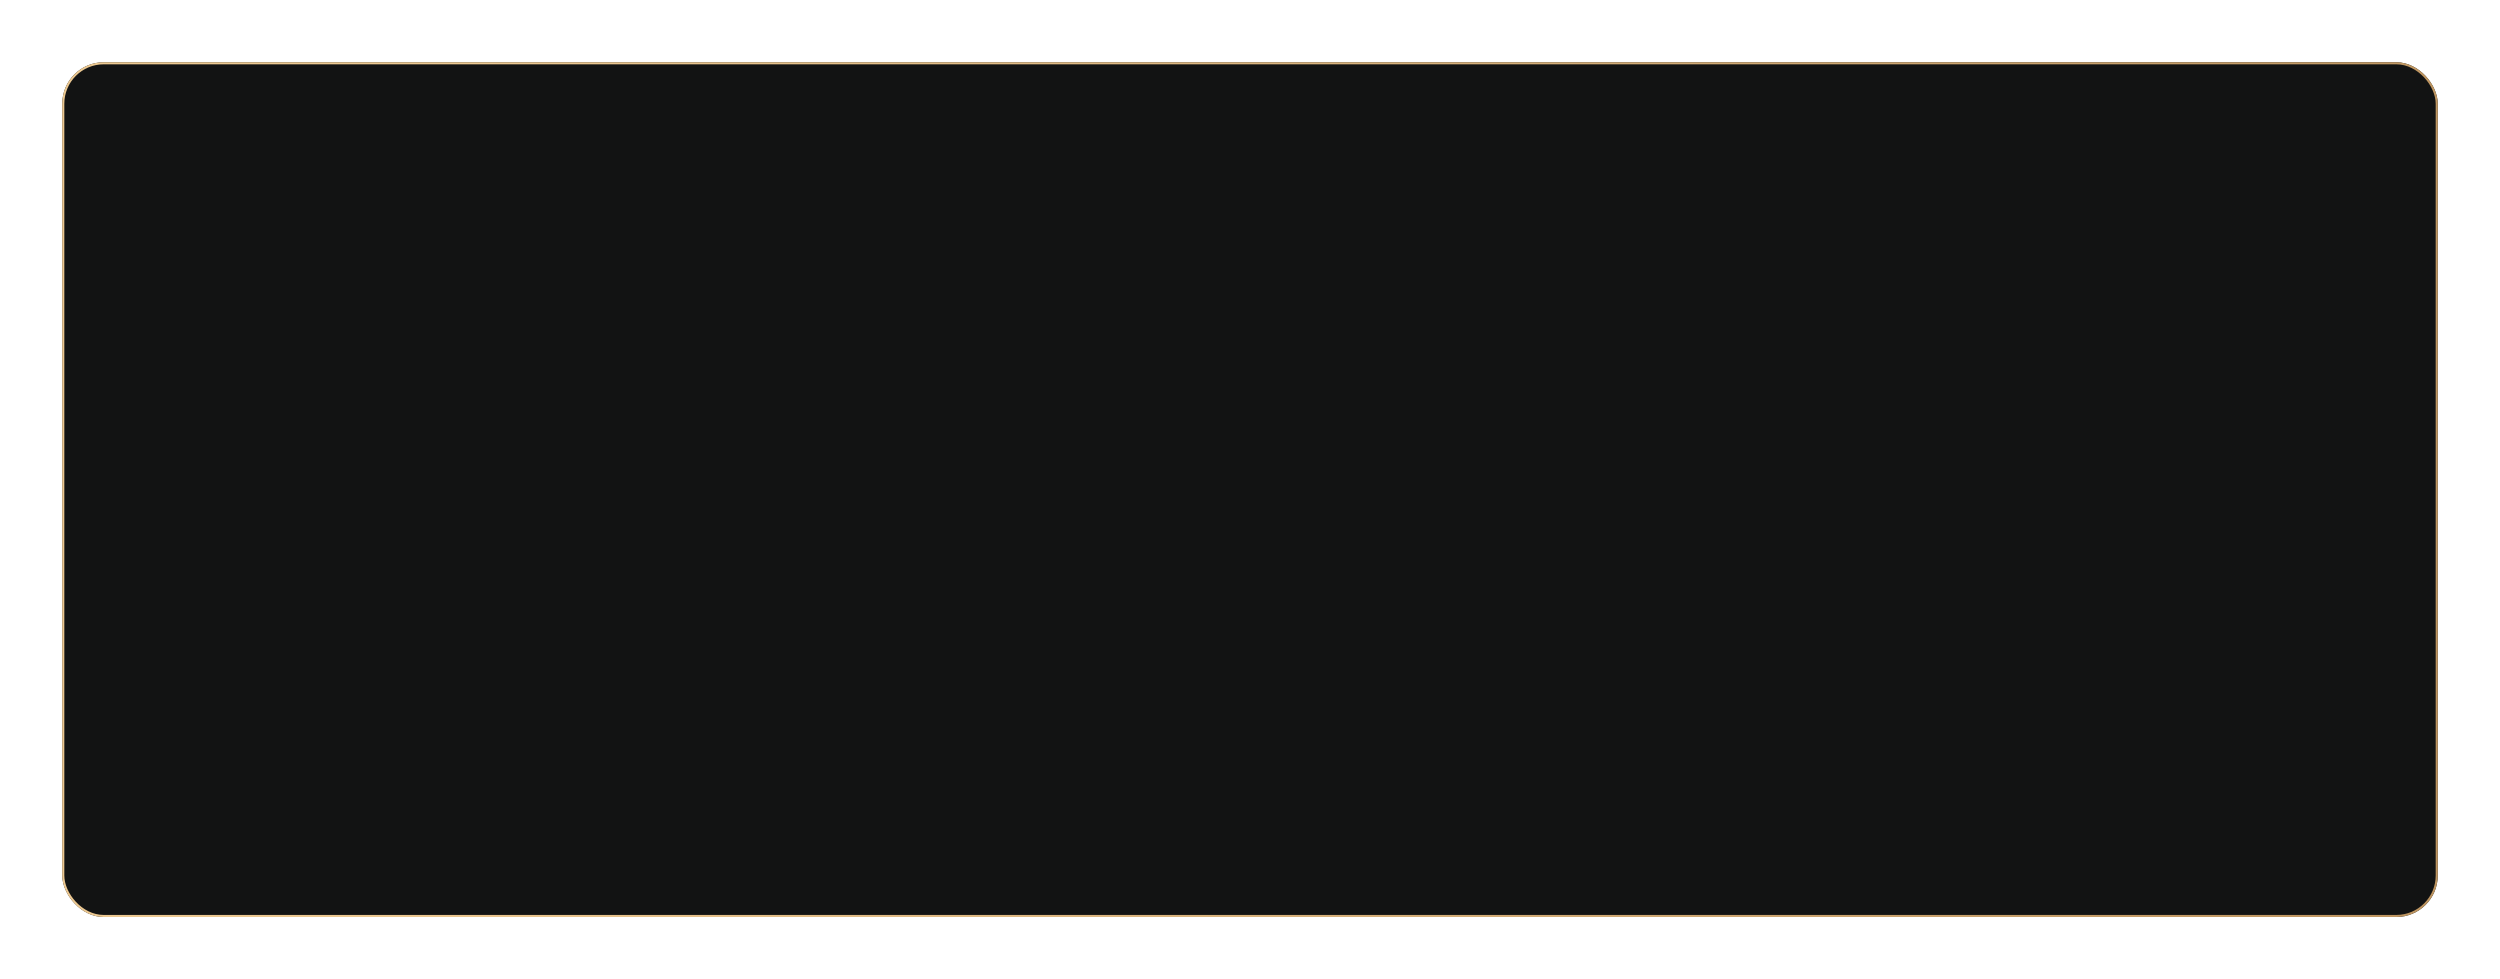 <?xml version="1.0" encoding="UTF-8"?> <svg xmlns="http://www.w3.org/2000/svg" width="1205" height="472" viewBox="0 0 1205 472" fill="none"> <g filter="url(#filter0_d_39_300)"> <rect x="30" y="26" width="1145" height="412" rx="20" fill="#121313"></rect> <rect x="30.5" y="26.5" width="1144" height="411" rx="19.5" stroke="url(#paint0_linear_39_300)"></rect> </g> <defs> <filter id="filter0_d_39_300" x="0" y="0" width="1205" height="472" filterUnits="userSpaceOnUse" color-interpolation-filters="sRGB"> <feFlood flood-opacity="0" result="BackgroundImageFix"></feFlood> <feColorMatrix in="SourceAlpha" type="matrix" values="0 0 0 0 0 0 0 0 0 0 0 0 0 0 0 0 0 0 127 0" result="hardAlpha"></feColorMatrix> <feOffset dy="4"></feOffset> <feGaussianBlur stdDeviation="15"></feGaussianBlur> <feComposite in2="hardAlpha" operator="out"></feComposite> <feColorMatrix type="matrix" values="0 0 0 0 0 0 0 0 0 0 0 0 0 0 0 0 0 0 0.25 0"></feColorMatrix> <feBlend mode="normal" in2="BackgroundImageFix" result="effect1_dropShadow_39_300"></feBlend> <feBlend mode="normal" in="SourceGraphic" in2="effect1_dropShadow_39_300" result="shape"></feBlend> </filter> <linearGradient id="paint0_linear_39_300" x1="215" y1="157.297" x2="1188.39" y2="255.35" gradientUnits="userSpaceOnUse"> <stop stop-color="#ECC891"></stop> <stop offset="1" stop-color="#BE9560"></stop> </linearGradient> </defs> </svg> 